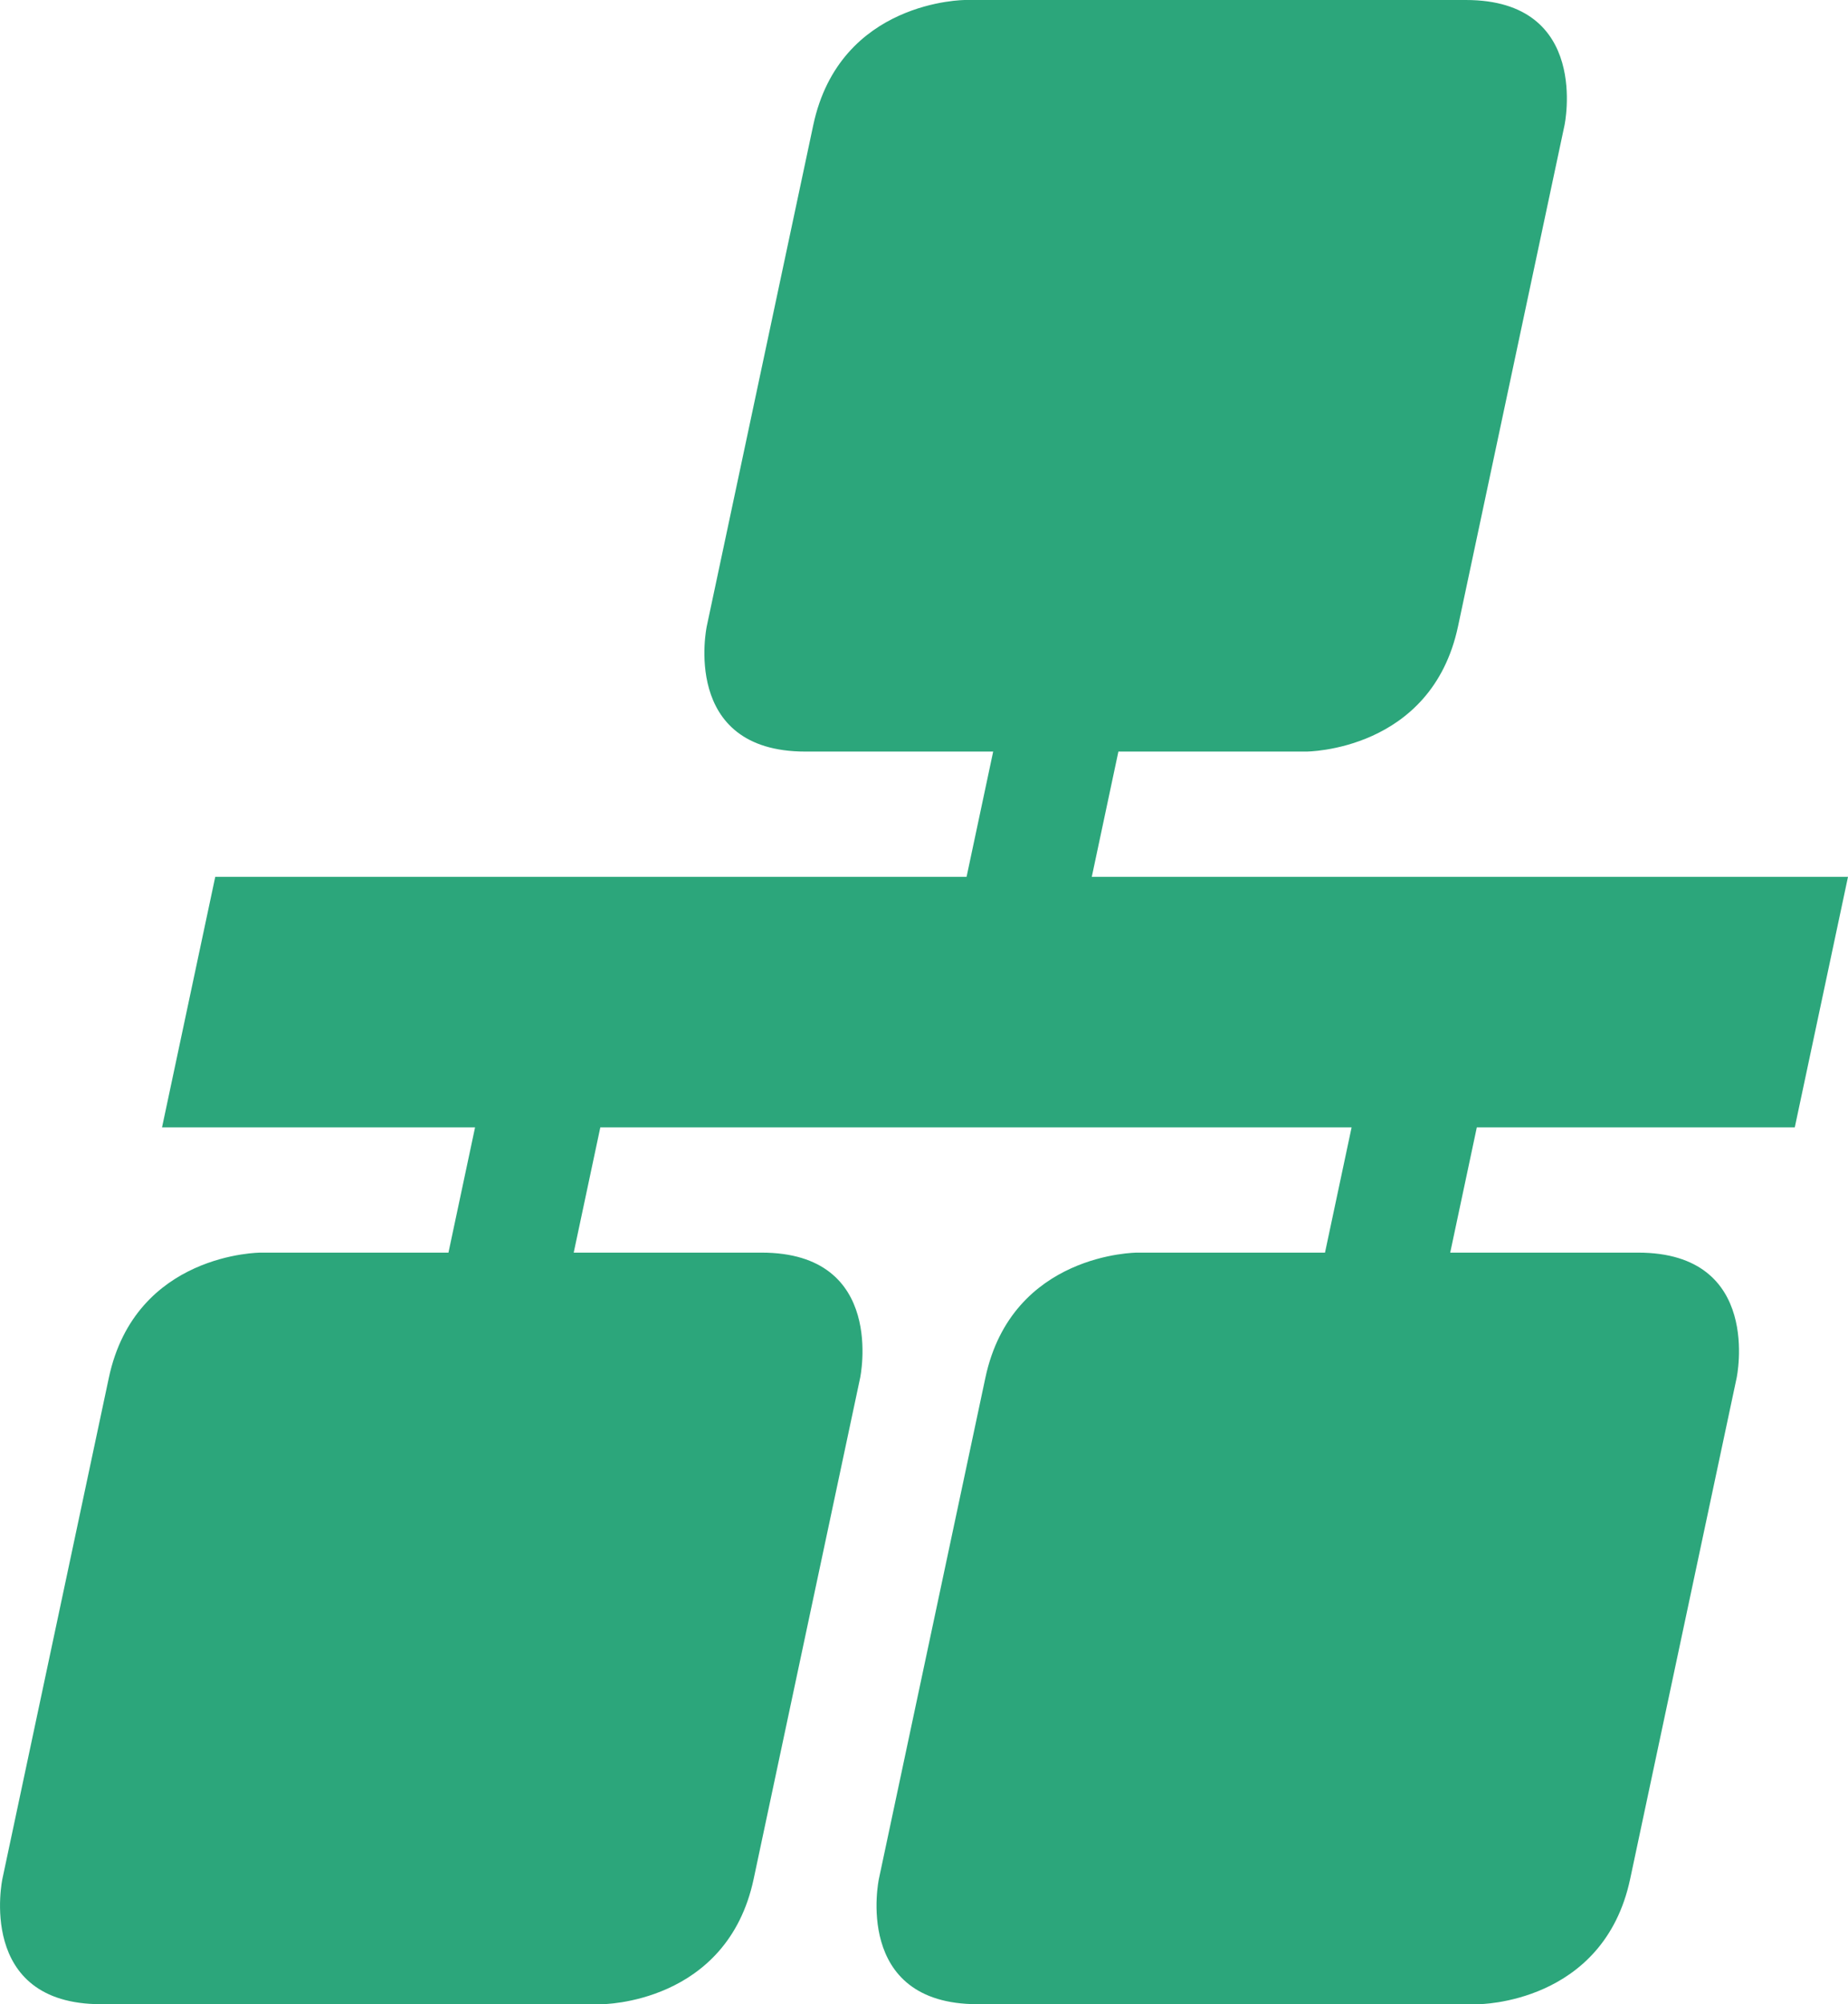 <?xml version="1.0" encoding="UTF-8"?>
<svg id="Ebene_1" data-name="Ebene 1" xmlns="http://www.w3.org/2000/svg" viewBox="0 0 472.28 512">
    <defs>
        <style>
            .cls-1 {
            fill: #2ca67b;
            stroke-width: 0px;
            }
        </style>
    </defs>
    <path class="cls-1" d="m458.68,288l13.6-64h-193.26l6.8-32h48s32,0,38.8-32l27.21-128s6.8-32-25.2-32h-128s-32,0-38.8,32l-27.21,128s-6.8,32,25.2,32h48l-6.8,32H55.01l-13.6,64h80l-6.8,32h-48s-32,0-38.8,32L.61,480s-6.8,32,25.2,32h128s32,0,38.8-32l27.21-128s6.8-32-25.2-32h-48l6.8-32h192l-6.8,32h-48s-32,0-38.8,32l-27.21,128s-6.8,32,25.2,32h128s32,0,38.8-32l27.21-128s6.8-32-25.2-32h-48l6.8-32h81.26Z"/>
</svg>
